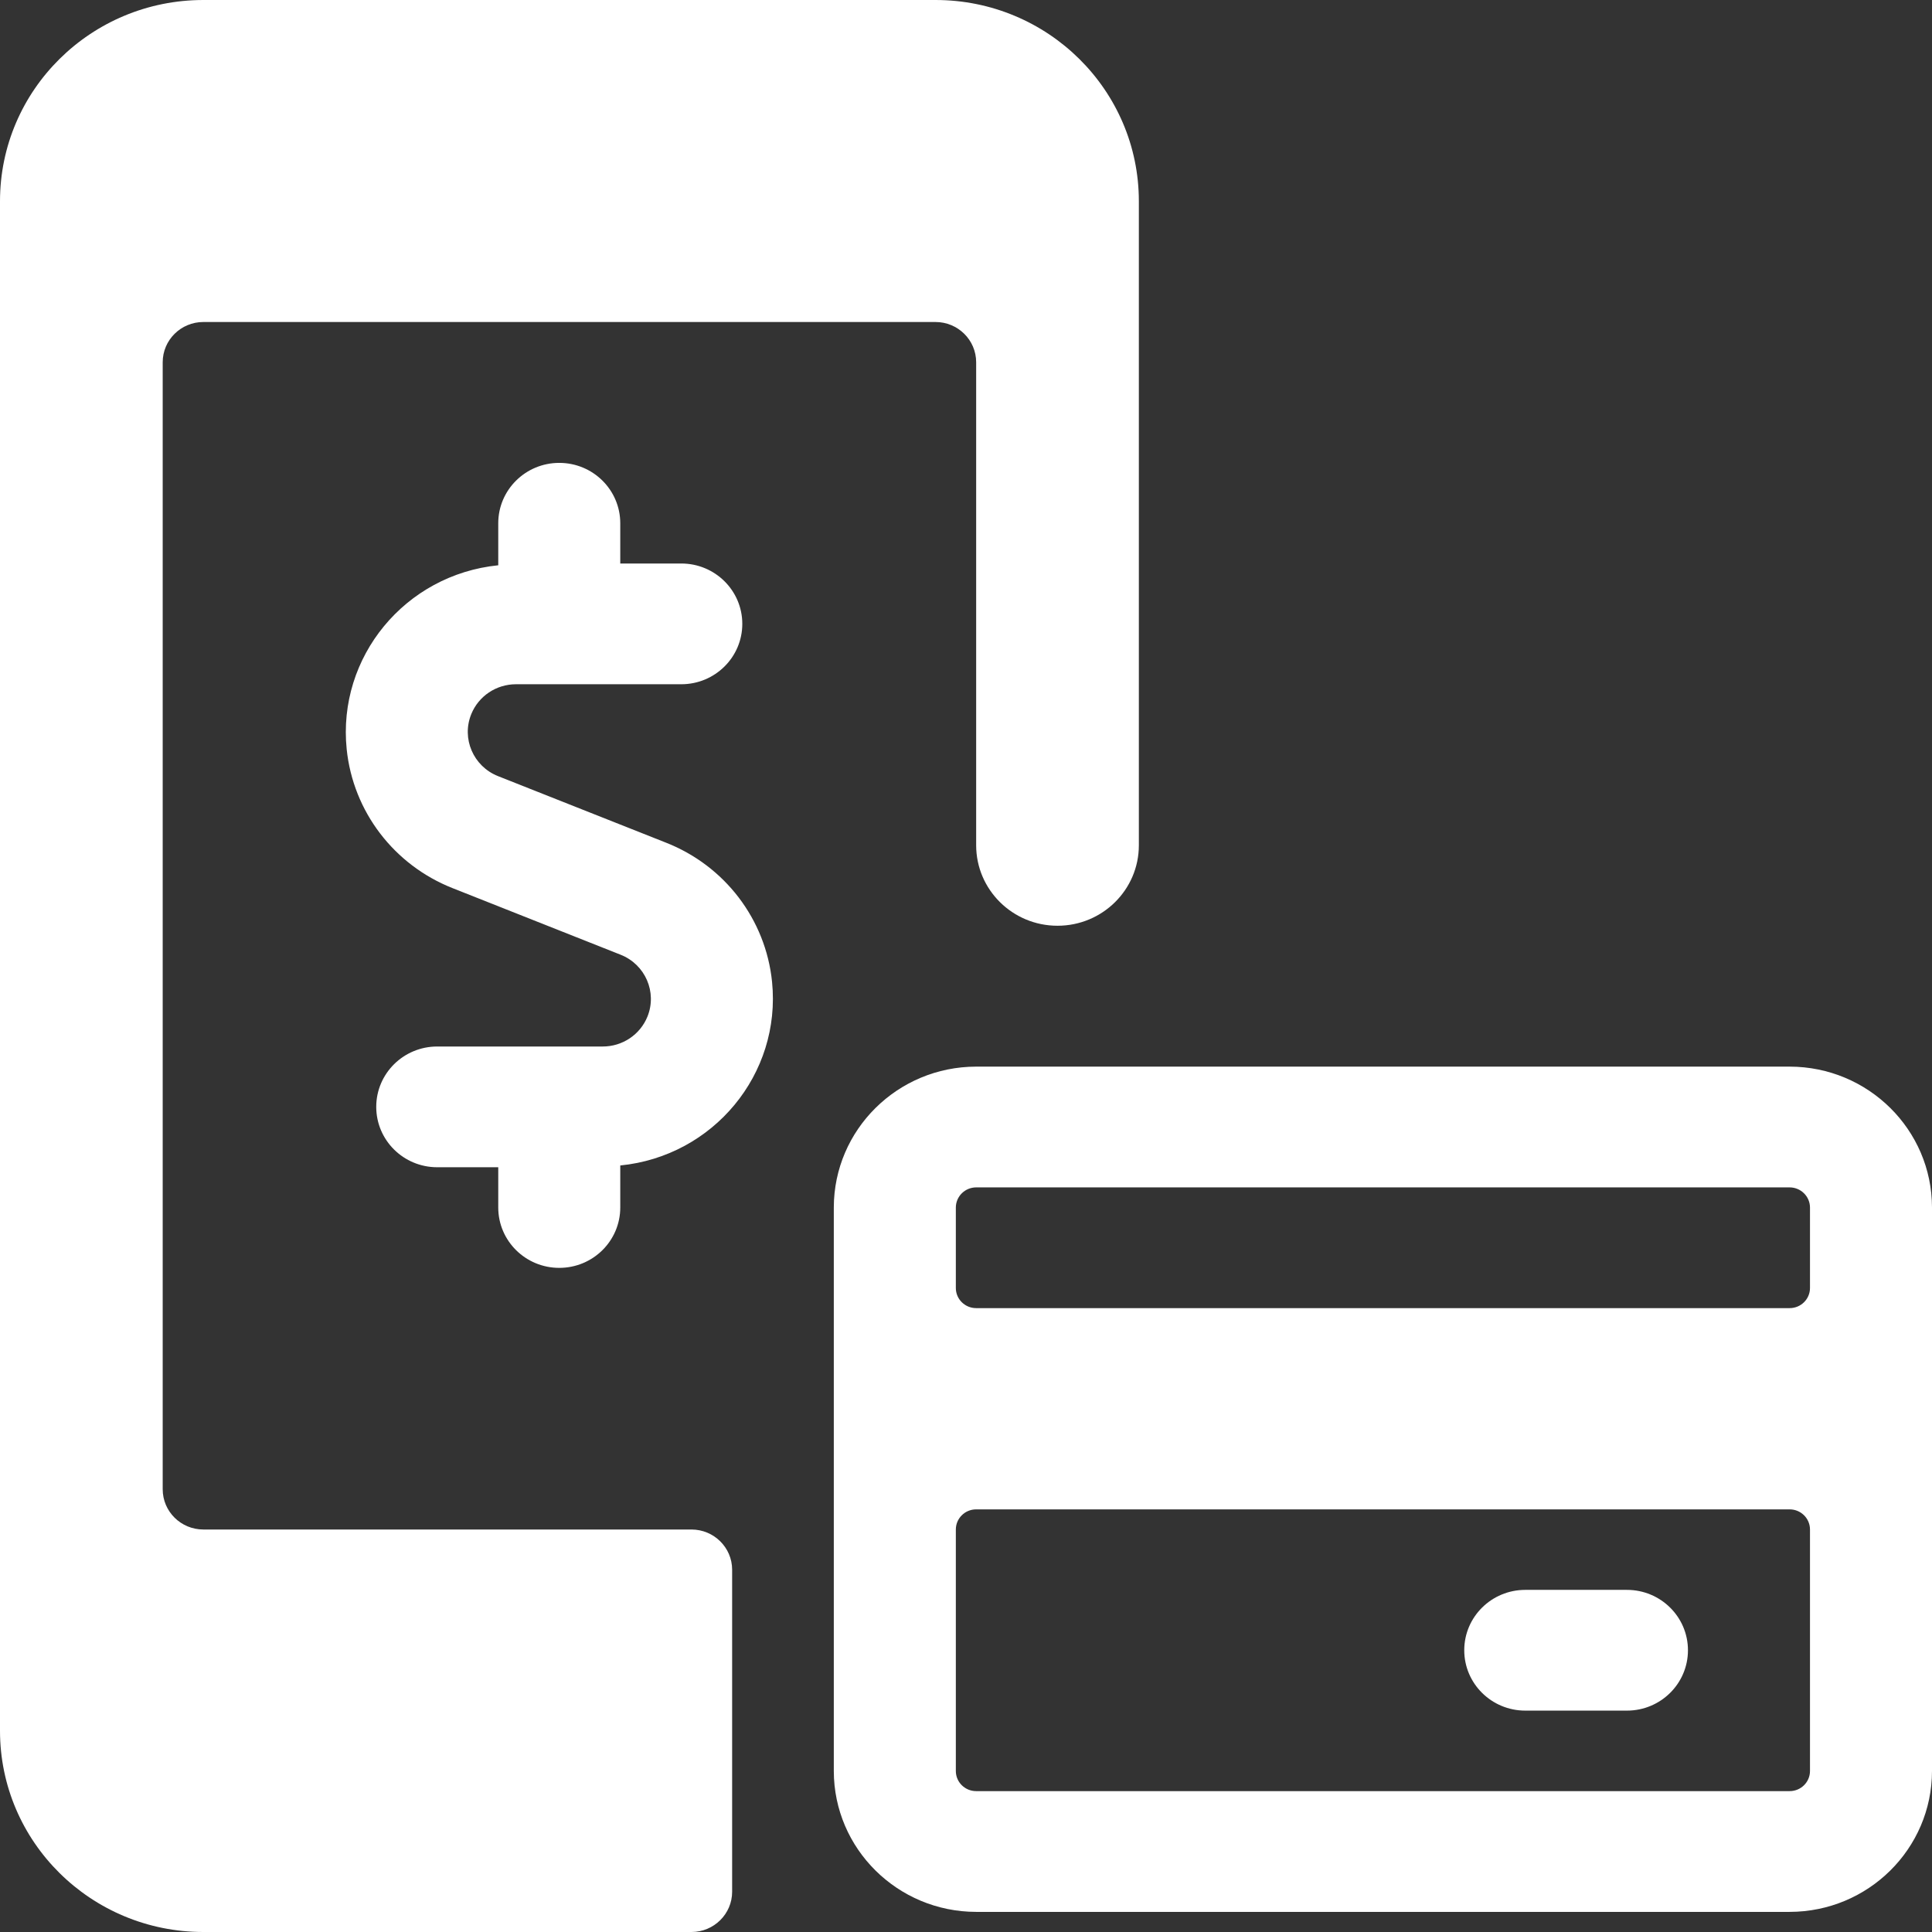<?xml version="1.0" standalone="no"?>
<!-- Generator: Adobe Fireworks 10, Export SVG Extension by Aaron Beall (http://fireworks.abeall.com) . Version: 0.6.1  -->
<!DOCTYPE svg PUBLIC "-//W3C//DTD SVG 1.1//EN" "http://www.w3.org/Graphics/SVG/1.1/DTD/svg11.dtd">
<svg id="Untitled-P%E1gina%201" viewBox="0 0 85 85" style="background-color:#ffffff00" version="1.1"
	xmlns="http://www.w3.org/2000/svg" xmlns:xlink="http://www.w3.org/1999/xlink" xml:space="preserve"
	x="0px" y="0px" width="85px" height="85px"
>
	<rect x="0" y="0" width="85" height="85" fill="#333333" stroke="none"/>
	<g>
		<path d="M 32.211 69.062 C 32.211 68.085 31.409 67.292 30.421 67.292 L 8.947 67.292 C 7.959 67.292 7.158 66.499 7.158 65.521 L 7.158 15.938 C 7.158 14.96 7.959 14.167 8.947 14.167 L 41.158 14.167 C 42.146 14.167 42.947 14.96 42.947 15.938 L 42.947 37.188 C 42.947 39.143 44.55 40.729 46.526 40.729 C 48.503 40.729 50.105 39.143 50.105 37.188 L 50.105 8.854 C 50.105 3.964 46.099 0 41.158 0 L 8.947 0 C 4.006 0 0 3.964 0 8.854 L 0 76.146 C 0 81.036 4.006 85 8.947 85 L 30.421 85 C 31.409 85 32.211 84.207 32.211 83.229 L 32.211 69.062 Z" fill="#ffffff"/>
		<path d="M 24.605 55.781 C 26.088 55.781 27.289 54.592 27.289 53.125 L 27.289 51.276 C 31.388 50.87 34.378 47.252 33.967 43.196 C 33.689 40.45 31.886 38.087 29.294 37.071 L 21.907 34.145 C 20.822 33.712 20.297 32.49 20.735 31.416 C 21.058 30.624 21.834 30.105 22.698 30.104 L 29.974 30.104 C 31.456 30.104 32.658 28.915 32.658 27.448 C 32.658 25.981 31.456 24.792 29.974 24.792 L 27.289 24.792 L 27.289 23.021 C 27.289 21.554 26.088 20.365 24.605 20.365 C 23.123 20.365 21.921 21.554 21.921 23.021 L 21.921 24.87 C 17.821 25.283 14.836 28.907 15.253 32.964 C 15.535 35.701 17.331 38.056 19.913 39.075 L 27.304 42.004 C 28.389 42.432 28.918 43.65 28.486 44.724 C 28.164 45.522 27.381 46.045 26.513 46.042 L 19.237 46.042 C 17.754 46.042 16.553 47.231 16.553 48.698 C 16.553 50.165 17.754 51.354 19.237 51.354 L 21.921 51.354 L 21.921 53.125 C 21.921 54.592 23.123 55.781 24.605 55.781 Z" fill="#ffffff"/>
		<path d="M 85 53.125 C 84.996 49.704 82.194 46.931 78.737 46.927 L 42.947 46.927 C 39.49 46.931 36.688 49.704 36.684 53.125 L 36.684 77.917 C 36.688 81.338 39.49 84.111 42.947 84.115 L 78.737 84.115 C 82.194 84.111 84.996 81.338 85 77.917 L 85 53.125 ZM 79.632 77.917 C 79.632 78.406 79.231 78.802 78.737 78.802 L 42.947 78.802 C 42.453 78.802 42.053 78.406 42.053 77.917 L 42.053 67.292 C 42.053 66.803 42.453 66.406 42.947 66.406 L 78.737 66.406 C 79.231 66.406 79.632 66.803 79.632 67.292 L 79.632 77.917 ZM 42.053 53.125 C 42.055 52.637 42.454 52.242 42.947 52.24 L 78.737 52.24 C 79.23 52.242 79.63 52.637 79.632 53.125 L 79.632 56.667 C 79.632 57.156 79.231 57.552 78.737 57.552 L 42.947 57.552 C 42.453 57.552 42.053 57.156 42.053 56.667 L 42.053 53.125 Z" fill="#ffffff"/>
		<path d="M 74.263 72.604 C 74.263 71.137 73.061 69.948 71.579 69.948 L 67.105 69.948 C 65.623 69.948 64.421 71.137 64.421 72.604 C 64.421 74.071 65.623 75.26 67.105 75.26 L 71.579 75.26 C 73.061 75.26 74.263 74.071 74.263 72.604 Z" fill="#ffffff"/>
	</g>
</svg>